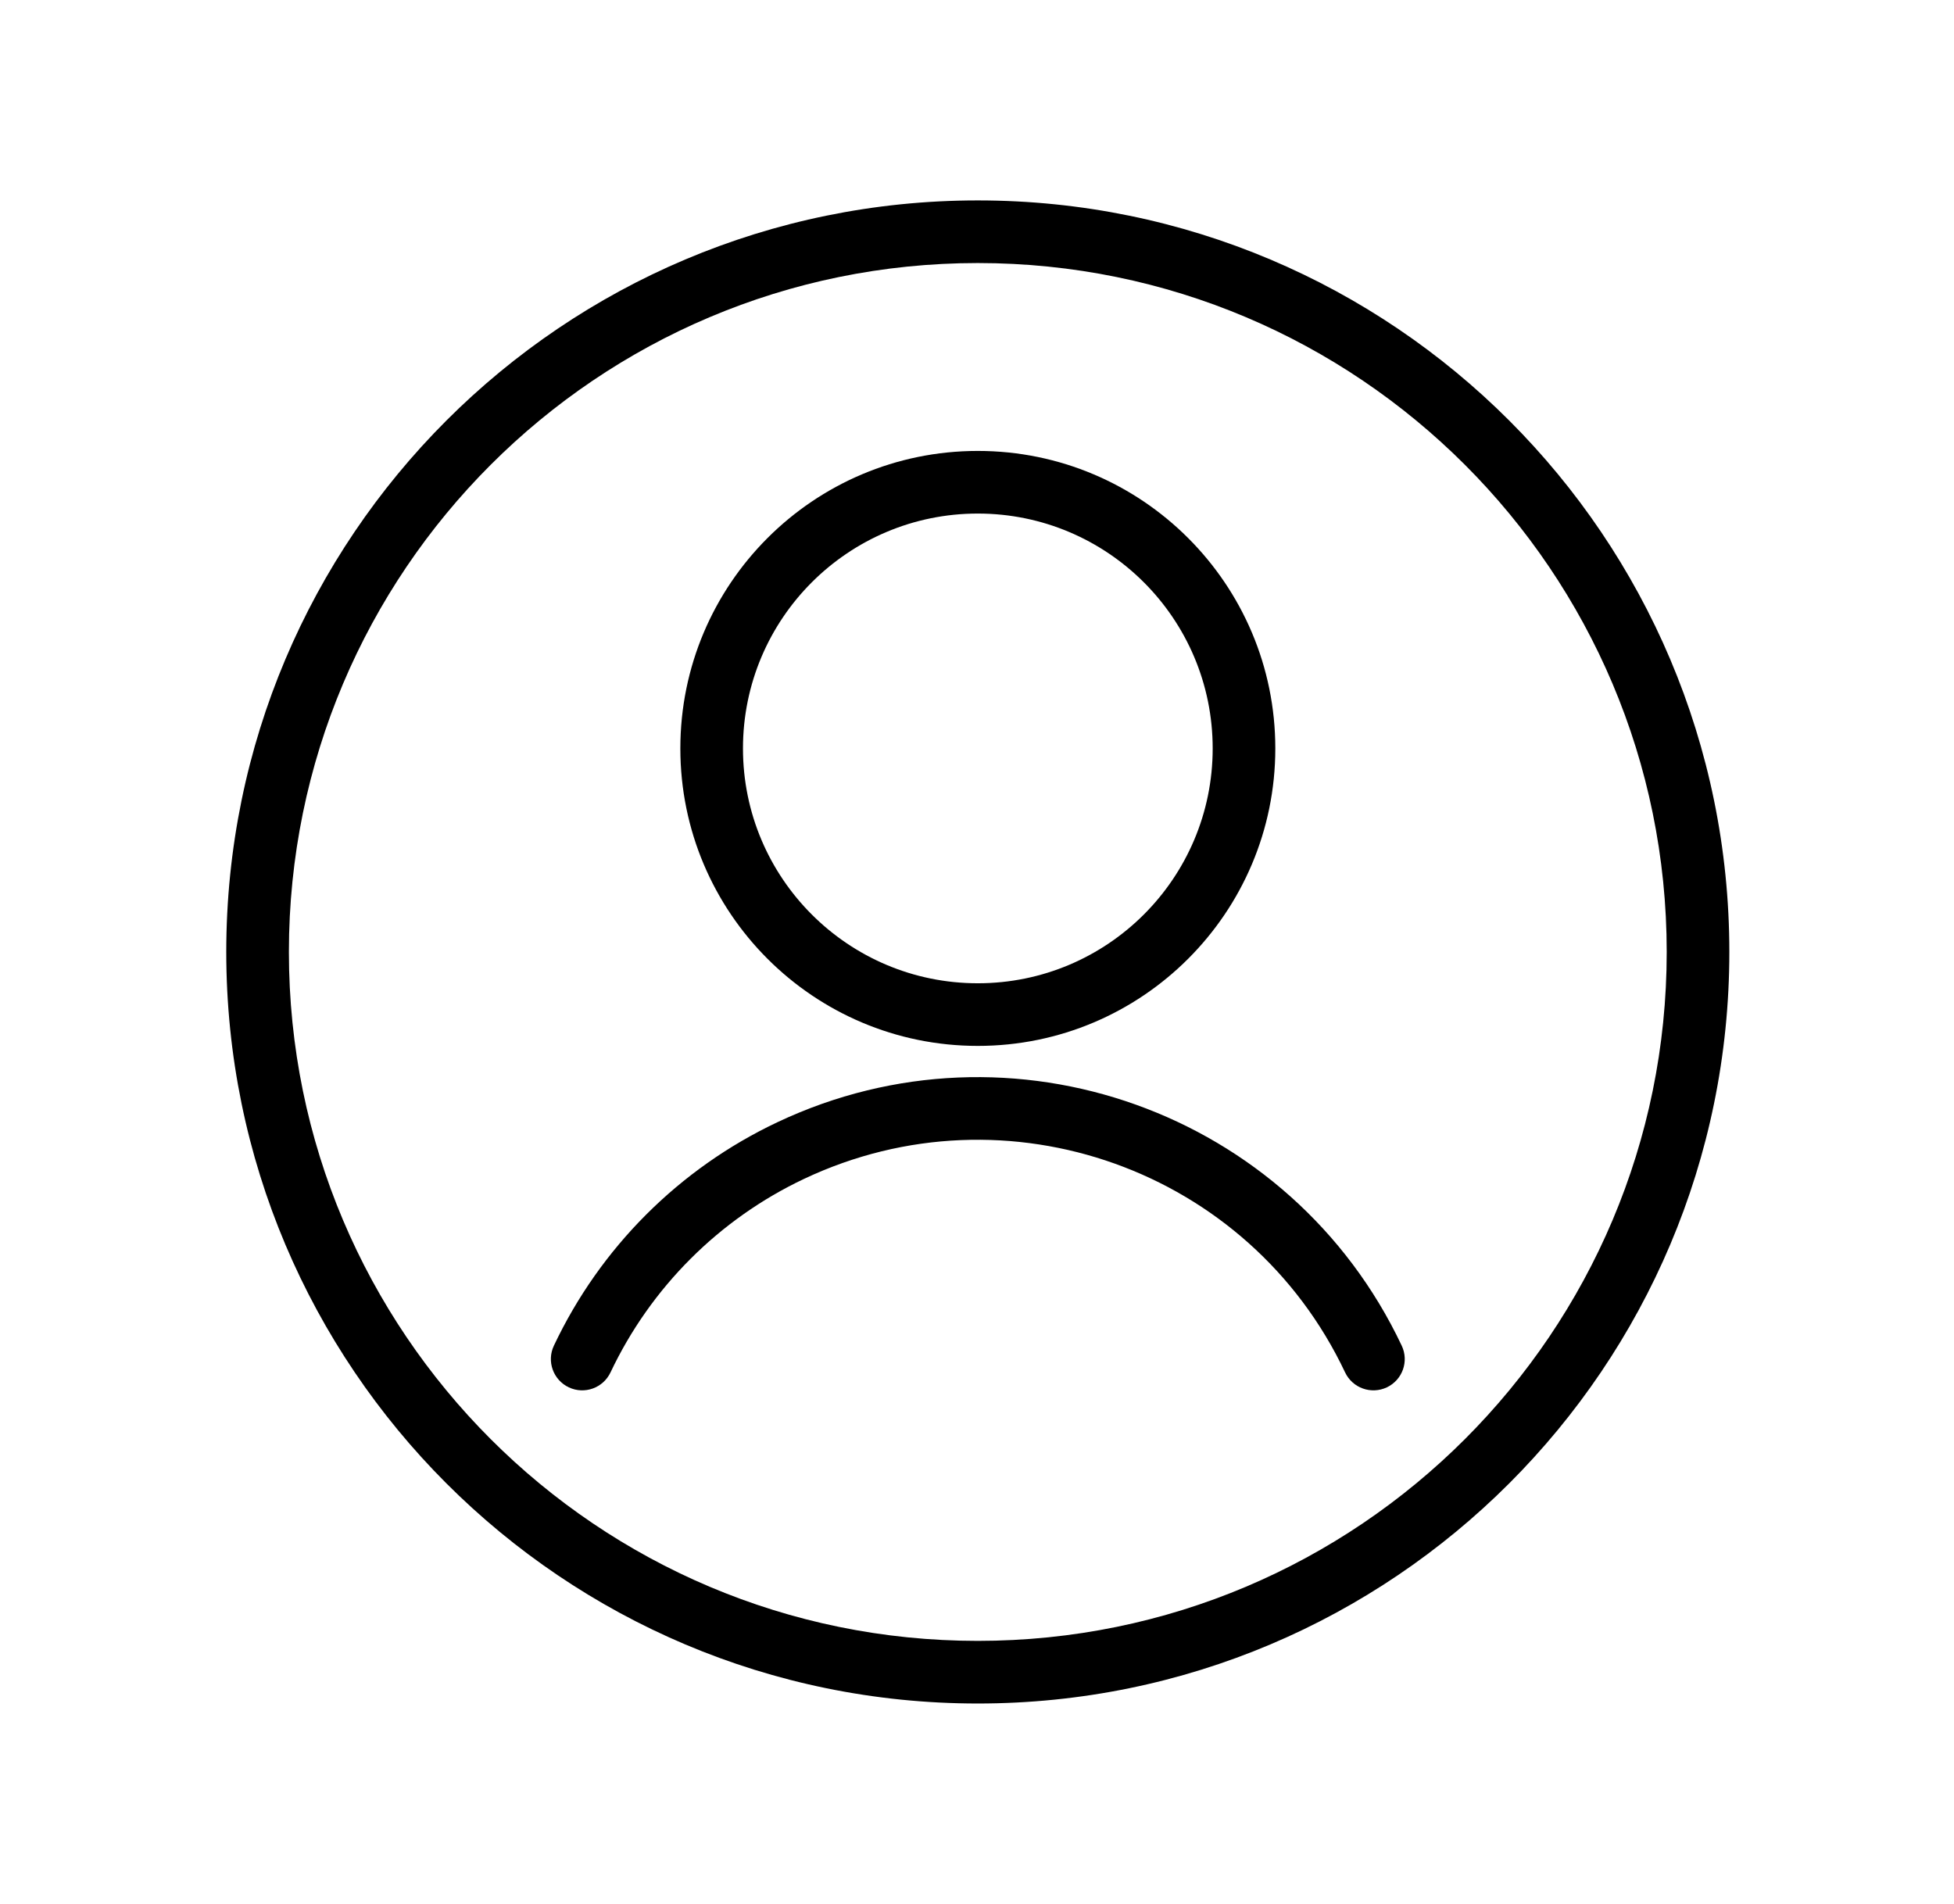 <svg width="39" height="38" viewBox="0 0 39 38" fill="none" xmlns="http://www.w3.org/2000/svg">
<path fill-rule="evenodd" clip-rule="evenodd" d="M19.516 5.25C11.922 5.25 5.766 11.406 5.766 19C5.766 26.594 11.922 32.75 19.516 32.75C27.11 32.75 33.266 26.594 33.266 19C33.266 11.406 27.11 5.25 19.516 5.25ZM4.516 19C4.516 10.716 11.232 4 19.516 4C27.8 4 34.516 10.716 34.516 19C34.516 27.284 27.8 34 19.516 34C11.232 34 4.516 27.284 4.516 19Z" fill="black"/>
<path fill-rule="evenodd" clip-rule="evenodd" d="M19.516 10.25C16.928 10.25 14.829 12.349 14.829 14.938C14.829 17.526 16.928 19.625 19.516 19.625C22.105 19.625 24.204 17.526 24.204 14.938C24.204 12.349 22.105 10.25 19.516 10.25ZM13.579 14.938C13.579 11.659 16.237 9 19.516 9C22.795 9 25.454 11.659 25.454 14.938C25.454 18.216 22.795 20.875 19.516 20.875C16.237 20.875 13.579 18.216 13.579 14.938Z" fill="black"/>
<path fill-rule="evenodd" clip-rule="evenodd" d="M15.514 22.399C20.187 20.189 25.767 22.184 27.977 26.858C28.125 27.17 27.992 27.542 27.68 27.69C27.367 27.837 26.995 27.704 26.847 27.392C24.933 23.343 20.098 21.614 16.048 23.529C14.353 24.331 12.987 25.697 12.185 27.392C12.037 27.704 11.665 27.837 11.353 27.69C11.041 27.542 10.907 27.17 11.055 26.858C11.98 24.901 13.557 23.324 15.514 22.399Z" fill="black"/>
</svg>
